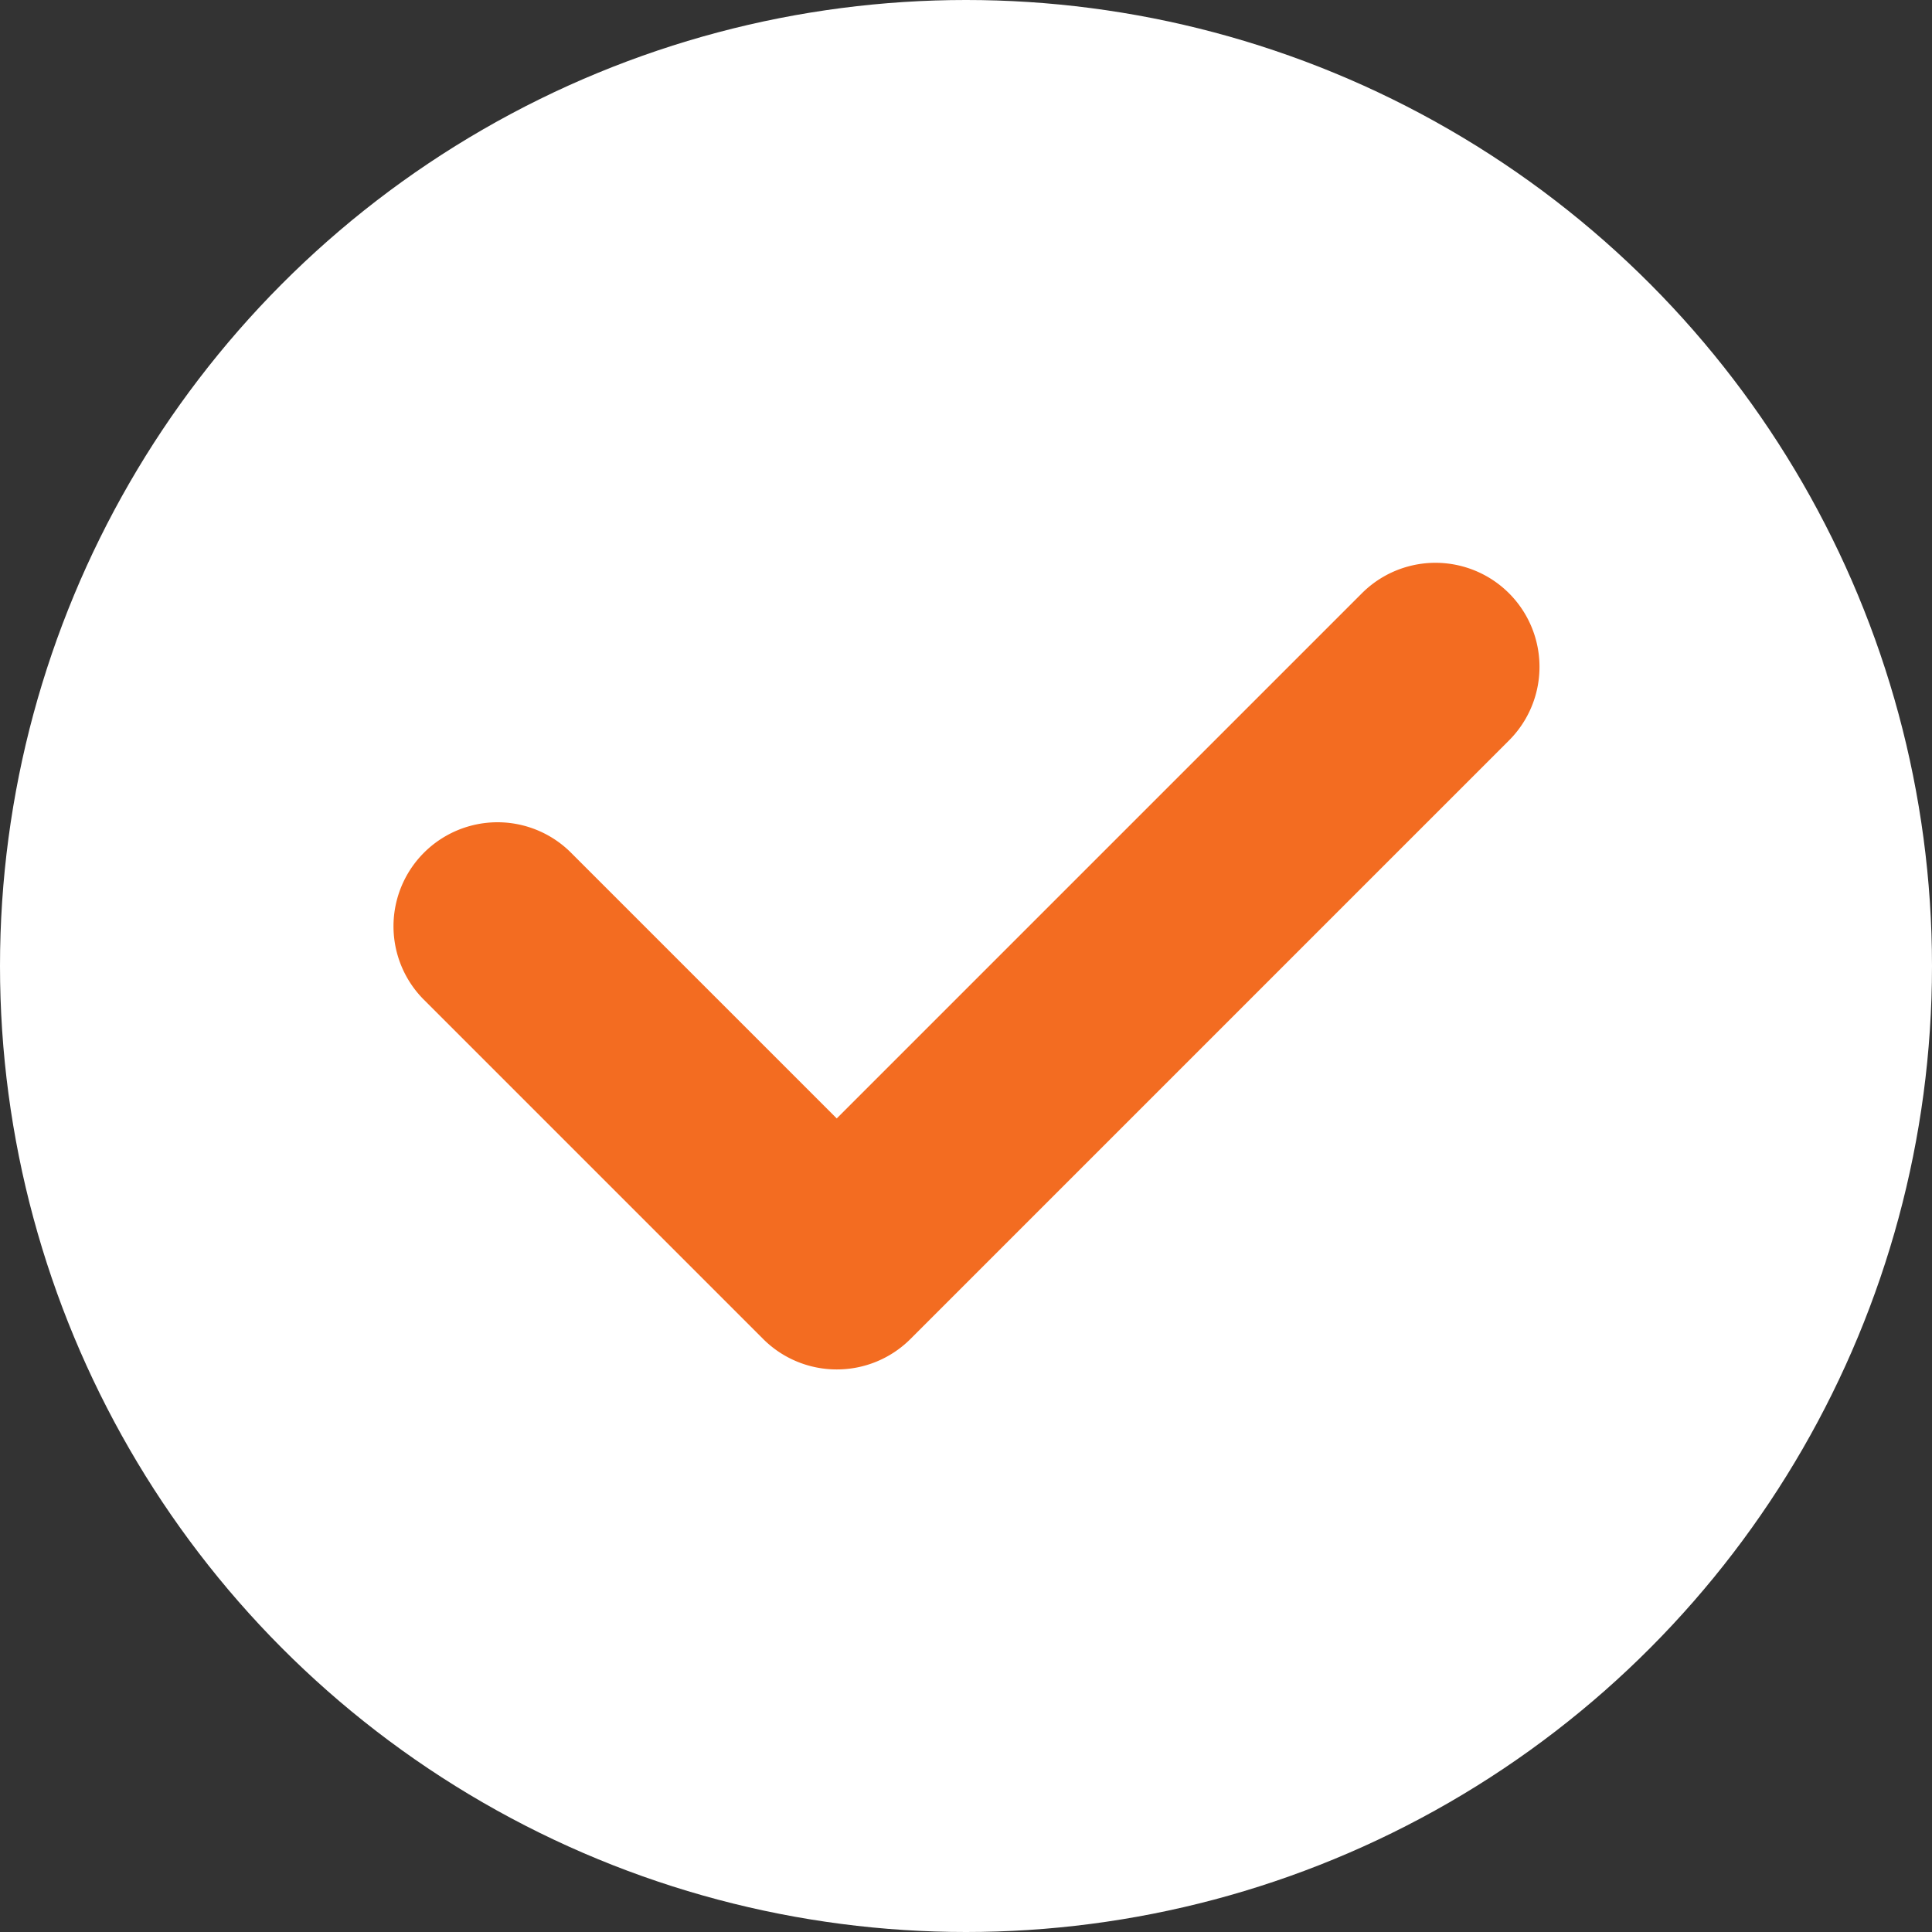 <svg xmlns="http://www.w3.org/2000/svg" width="13.84" height="13.84" viewBox="0 0 13.84 13.84">
  <rect x="0" y="0" width="13.84" height="13.84" fill="#333333" stroke="none"/>
  <g id="Group_5220" data-name="Group 5220" transform="translate(-1000.16 -773.16)">
    <g id="Group_5219" data-name="Group 5219">
      <circle id="Ellipse_964" data-name="Ellipse 964" cx="6.92" cy="6.92" r="6.92" transform="translate(1000.16 773.16)" fill="#fff"/>
      <path id="Path_4009" data-name="Path 4009" d="M835.456,502.45a.745.745,0,0,1-.527-.218l-2.437-2.437a.745.745,0,0,1,1.054-1.053l1.91,1.91,3.762-3.762a.745.745,0,0,1,1.054,1.054l-4.289,4.289A.745.745,0,0,1,835.456,502.45Z" transform="translate(170.698 280.52)" fill="#f36c21"/>
    </g>
  </g>
</svg>
